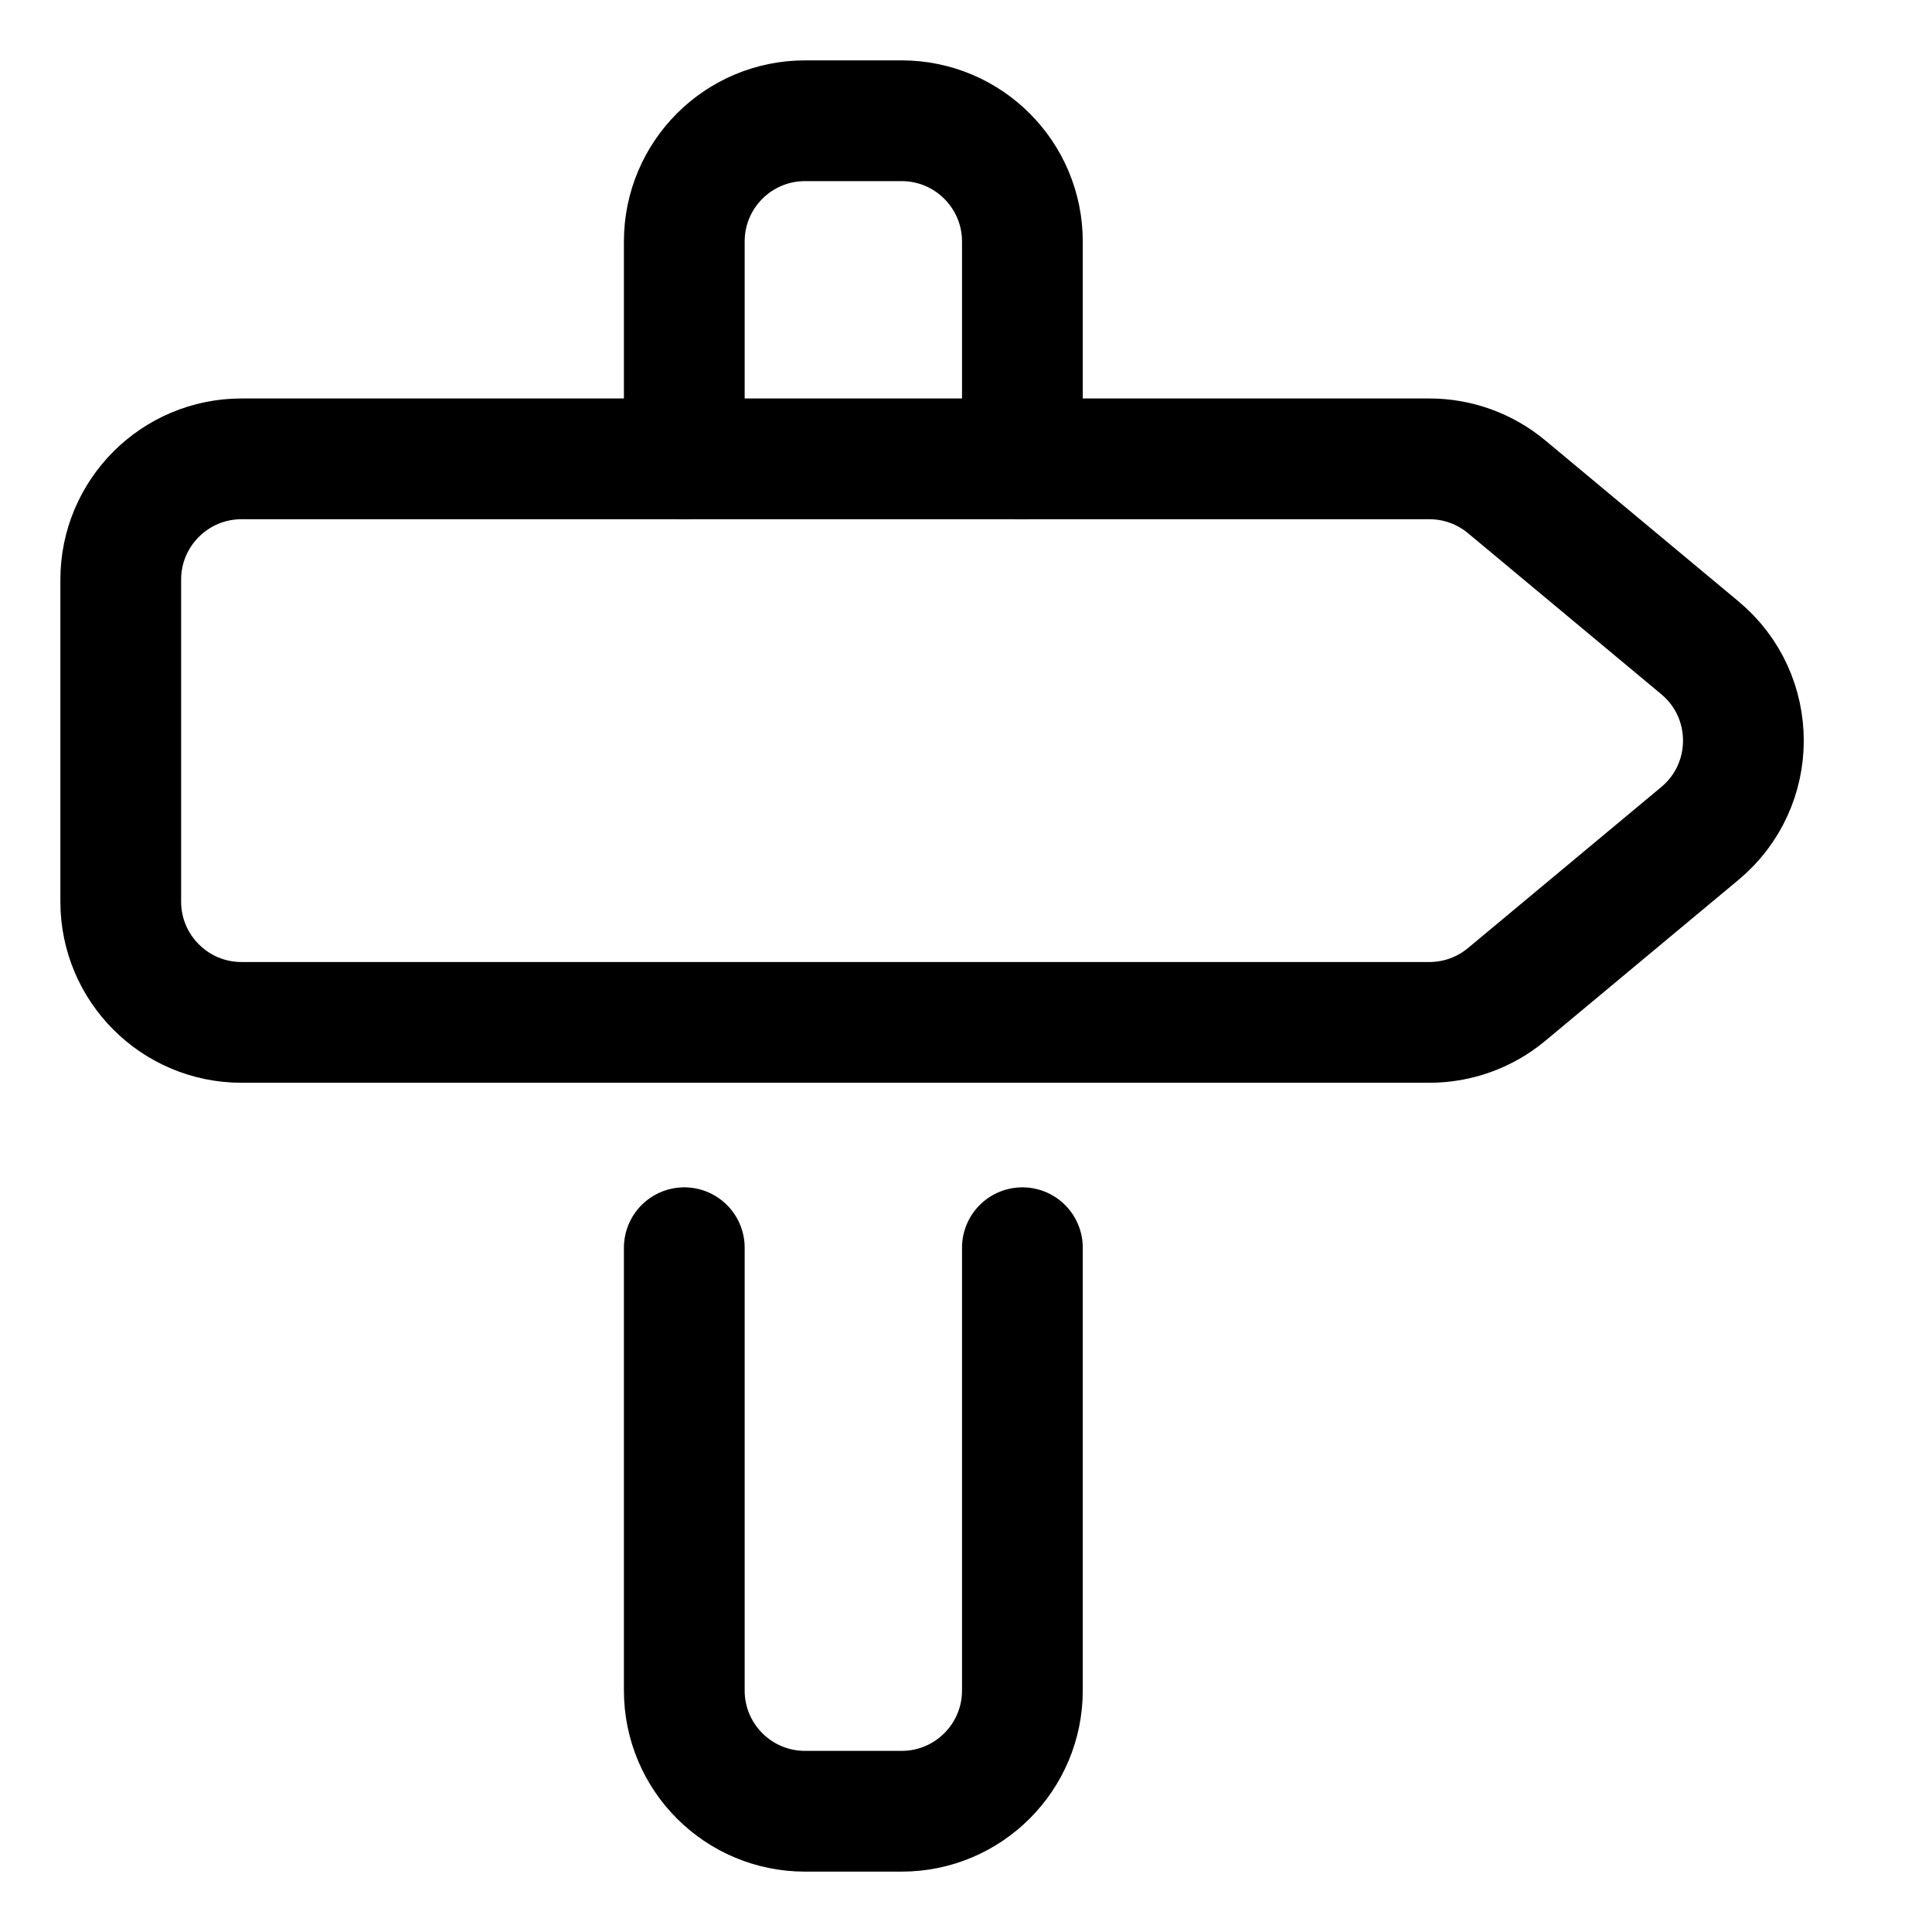 <svg width="16" height="16" viewBox="0 0 16 16" fill="none" xmlns="http://www.w3.org/2000/svg">
    <path d="M8.467 3.8V2C8.467 1.448 8.019 1 7.467 1H6.667C6.114 1 5.667 1.448 5.667 2V3.8" stroke="currentColor" stroke-linecap="round" stroke-linejoin="round" />
    <path d="M1 7.467C1 8.019 1.448 8.467 2 8.467H11.838C12.072 8.467 12.298 8.385 12.478 8.235L14.078 6.902C14.558 6.502 14.558 5.765 14.078 5.365L12.478 4.032C12.298 3.882 12.072 3.8 11.838 3.8H2C1.448 3.8 1 4.248 1 4.8V7.467Z" stroke="currentColor" stroke-linecap="round" stroke-linejoin="round" />
    <path d="M5.667 10.333V14C5.667 14.552 6.114 15 6.667 15H7.467C8.019 15 8.467 14.552 8.467 14V10.333" stroke="currentColor" stroke-linecap="round" stroke-linejoin="round" />
</svg>